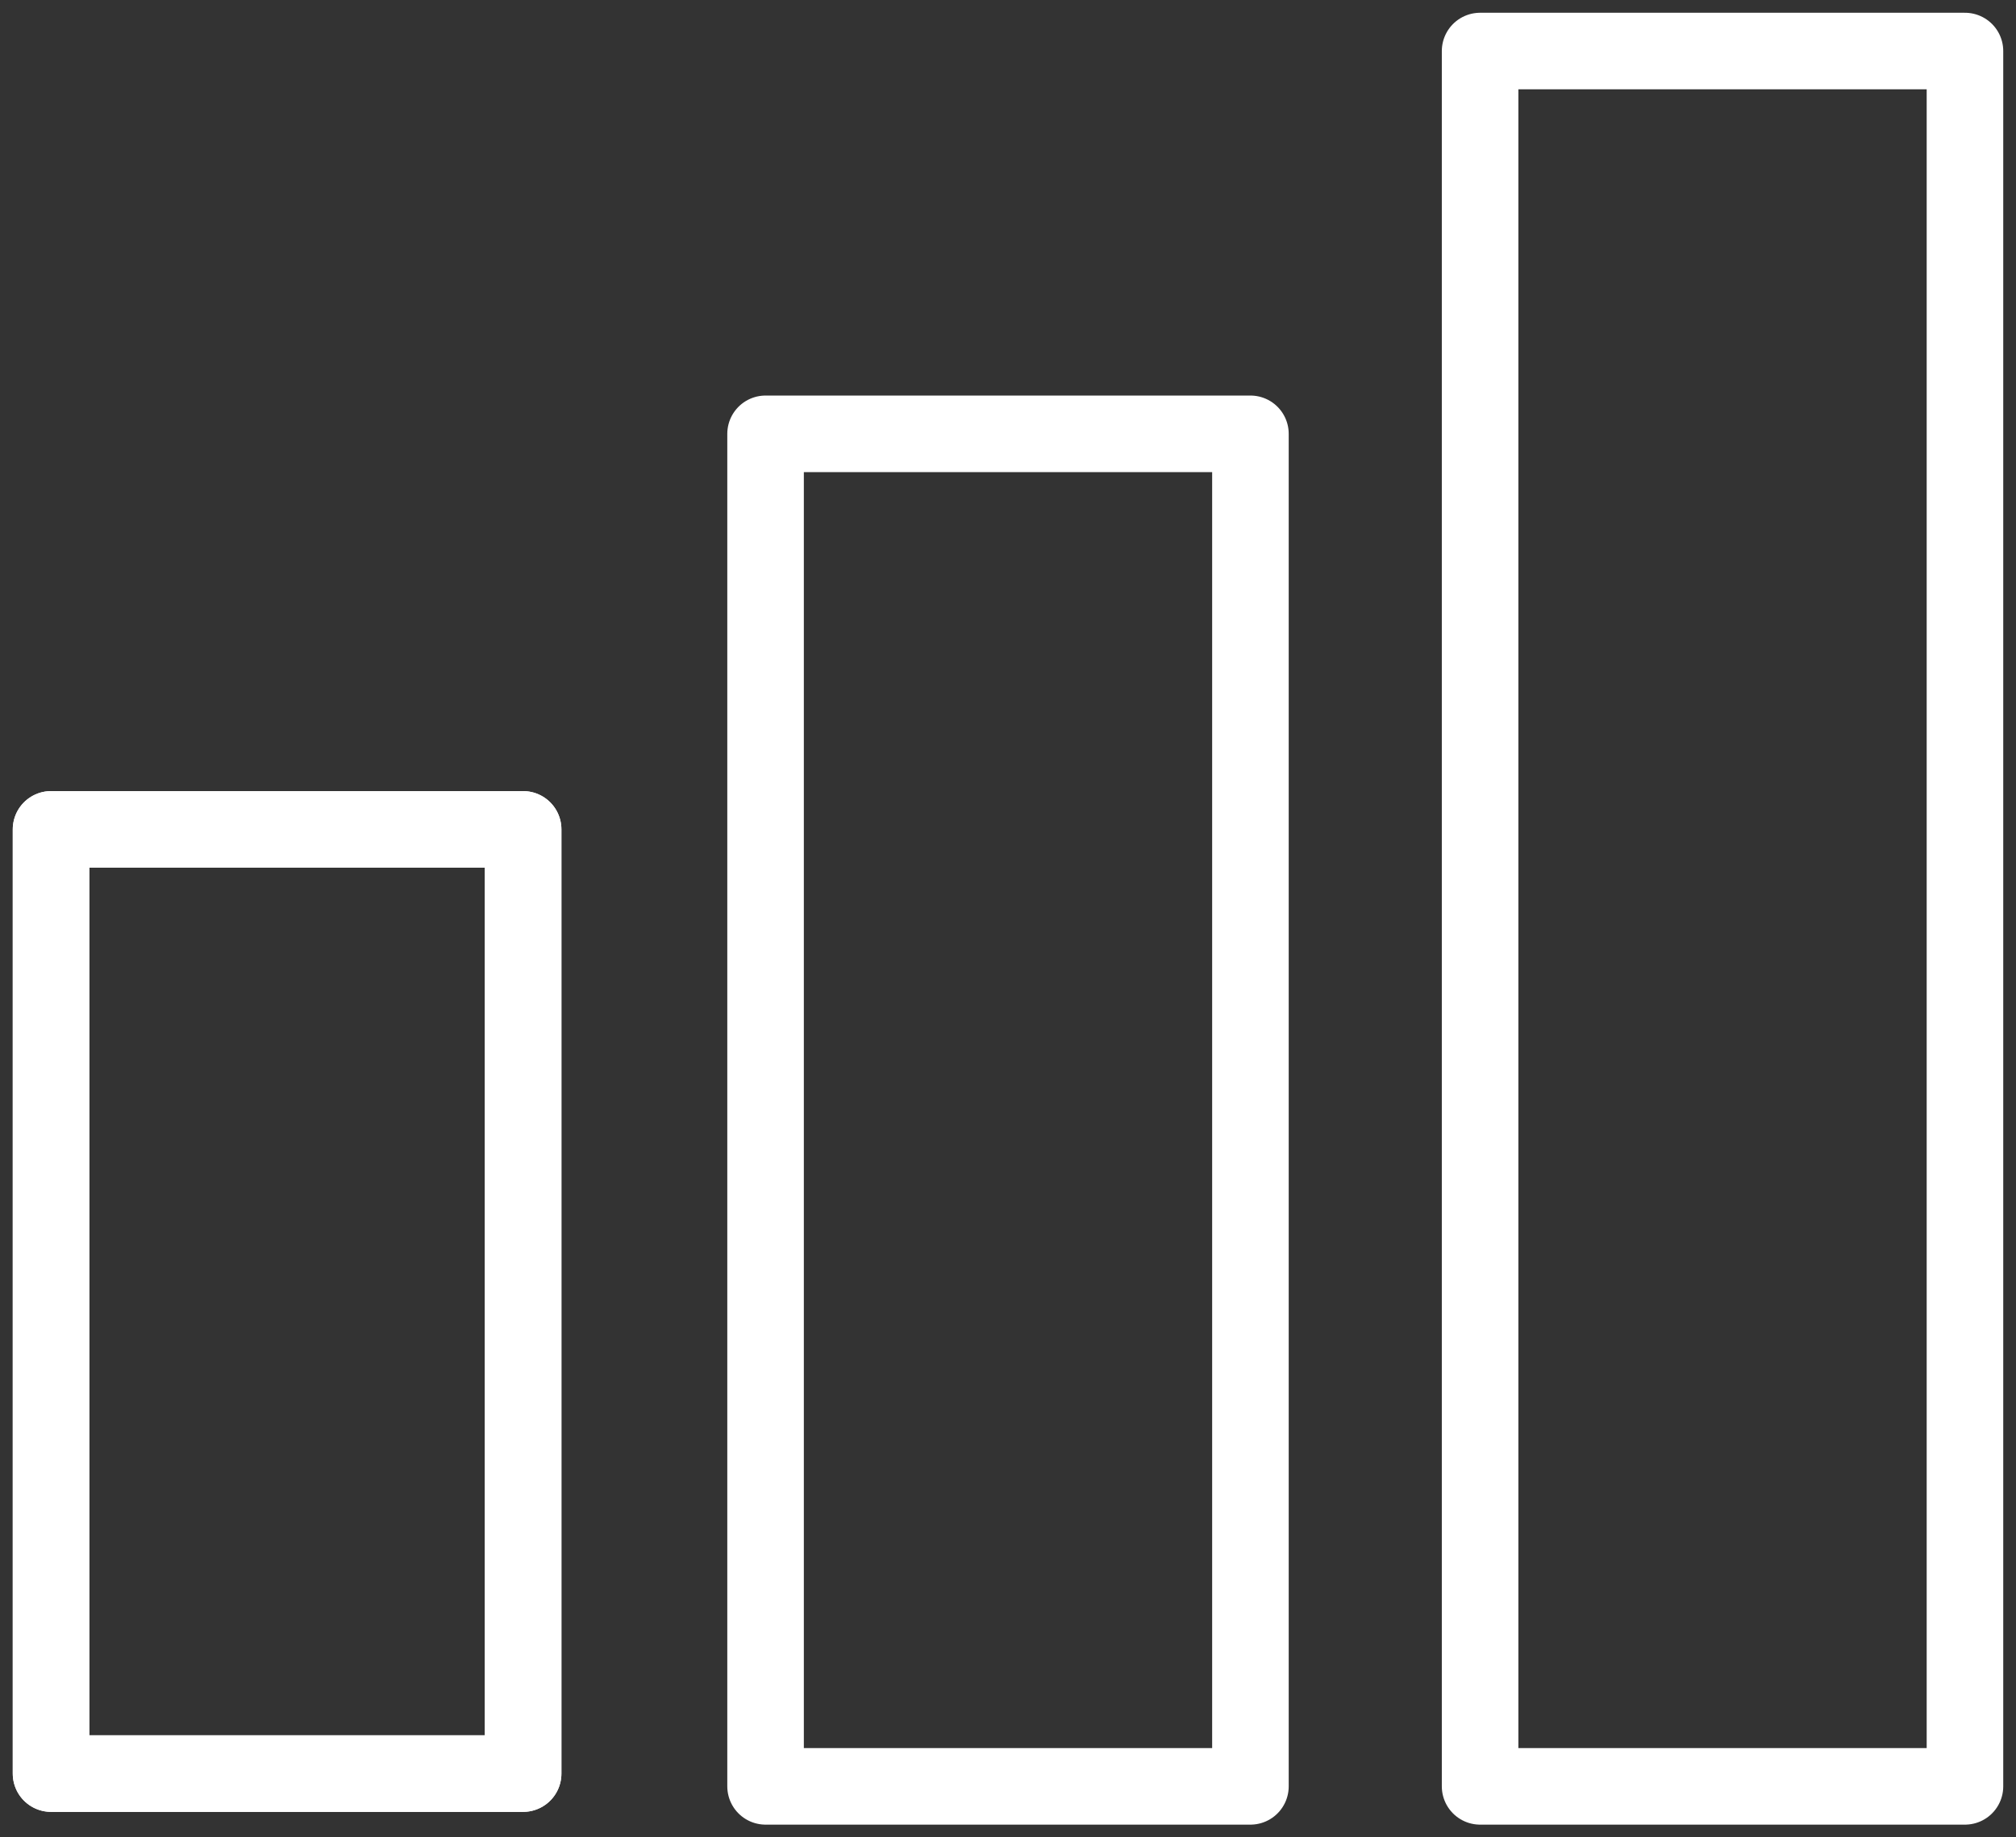 <?xml version="1.0" encoding="UTF-8"?> <svg xmlns="http://www.w3.org/2000/svg" width="79" height="72" viewBox="0 0 79 72" fill="none"><rect x="0" y="0" width="79" height="72" fill="#333333" stroke="none"/><path d="M2 32.5V69.5H20.5V32.5H2Z" stroke="white" stroke-width="3" stroke-linecap="round" stroke-linejoin="round"></path><path d="M2 32.5V69.5H20.5V32.5H2Z" stroke="white" stroke-width="3" stroke-linecap="round" stroke-linejoin="round"></path><path d="M30 17V70H49V17H30Z" stroke="white" stroke-width="3" stroke-linecap="round" stroke-linejoin="round"></path><path d="M58 2V70H77V2H58Z" stroke="white" stroke-width="3" stroke-linecap="round" stroke-linejoin="round"></path></svg> 
